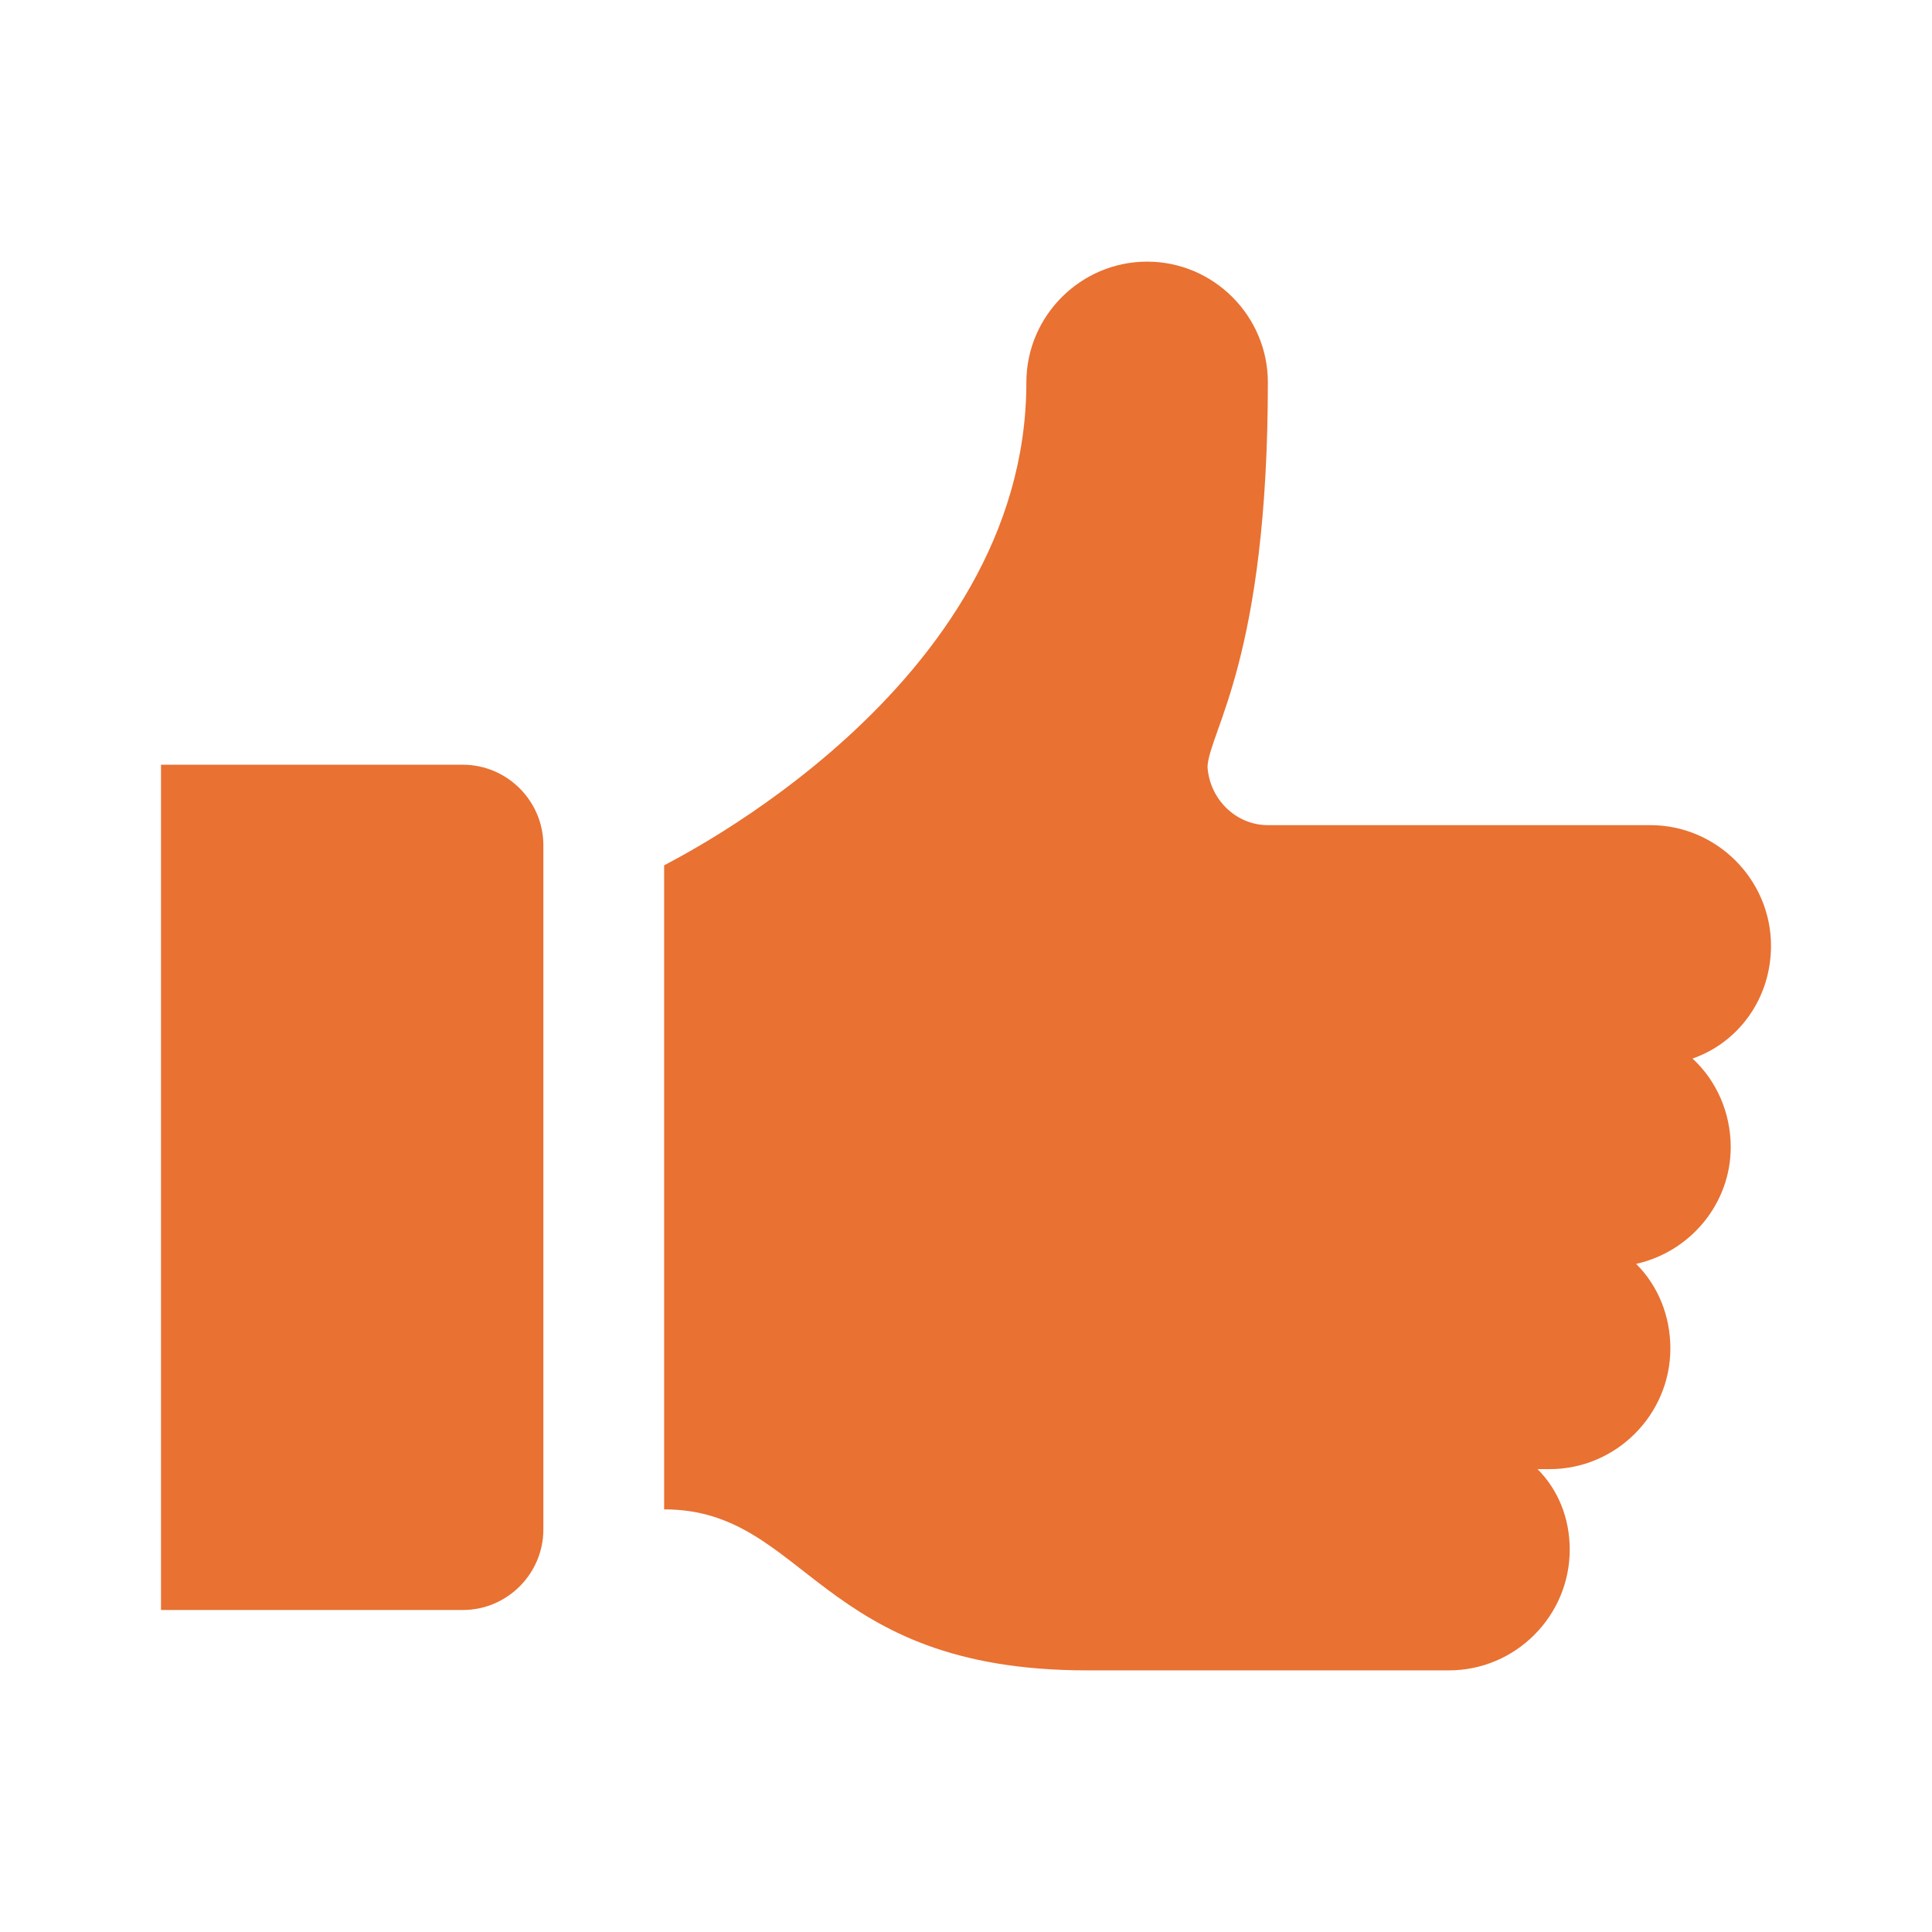 <svg width="45" height="45" xmlns="http://www.w3.org/2000/svg" xmlns:xlink="http://www.w3.org/1999/xlink" xml:space="preserve" overflow="hidden"><g transform="translate(-96 -730)"><path d="M137.25 752.031C137.25 750.484 135.984 749.219 134.438 749.219L125.531 749.219C124.781 749.219 124.172 748.609 124.125 747.859 124.172 747.016 125.531 745.328 125.531 738.906 125.531 737.359 124.266 736.094 122.719 736.094 121.172 736.094 119.906 737.359 119.906 738.906 119.906 746.031 111.609 750.062 111.469 750.156L111.469 765.156C114.797 765.156 115.031 768.906 121.312 768.906 123.422 768.906 129.75 768.906 129.75 768.906 131.297 768.906 132.562 767.641 132.562 766.094 132.562 765.344 132.281 764.688 131.812 764.219 131.906 764.219 132 764.219 132.094 764.219 133.641 764.219 134.906 762.953 134.906 761.406 134.906 760.656 134.625 759.953 134.109 759.438 135.375 759.156 136.312 758.031 136.312 756.719 136.312 755.922 135.984 755.172 135.422 754.656 136.5 754.281 137.25 753.25 137.25 752.031Z" fill="#E97132"/><path d="M106.781 747.812 99.75 747.812 99.75 767.5 106.781 767.5C107.812 767.5 108.656 766.656 108.656 765.625L108.656 749.688C108.656 748.656 107.812 747.812 106.781 747.812Z" fill="#E97132"/></g></svg>